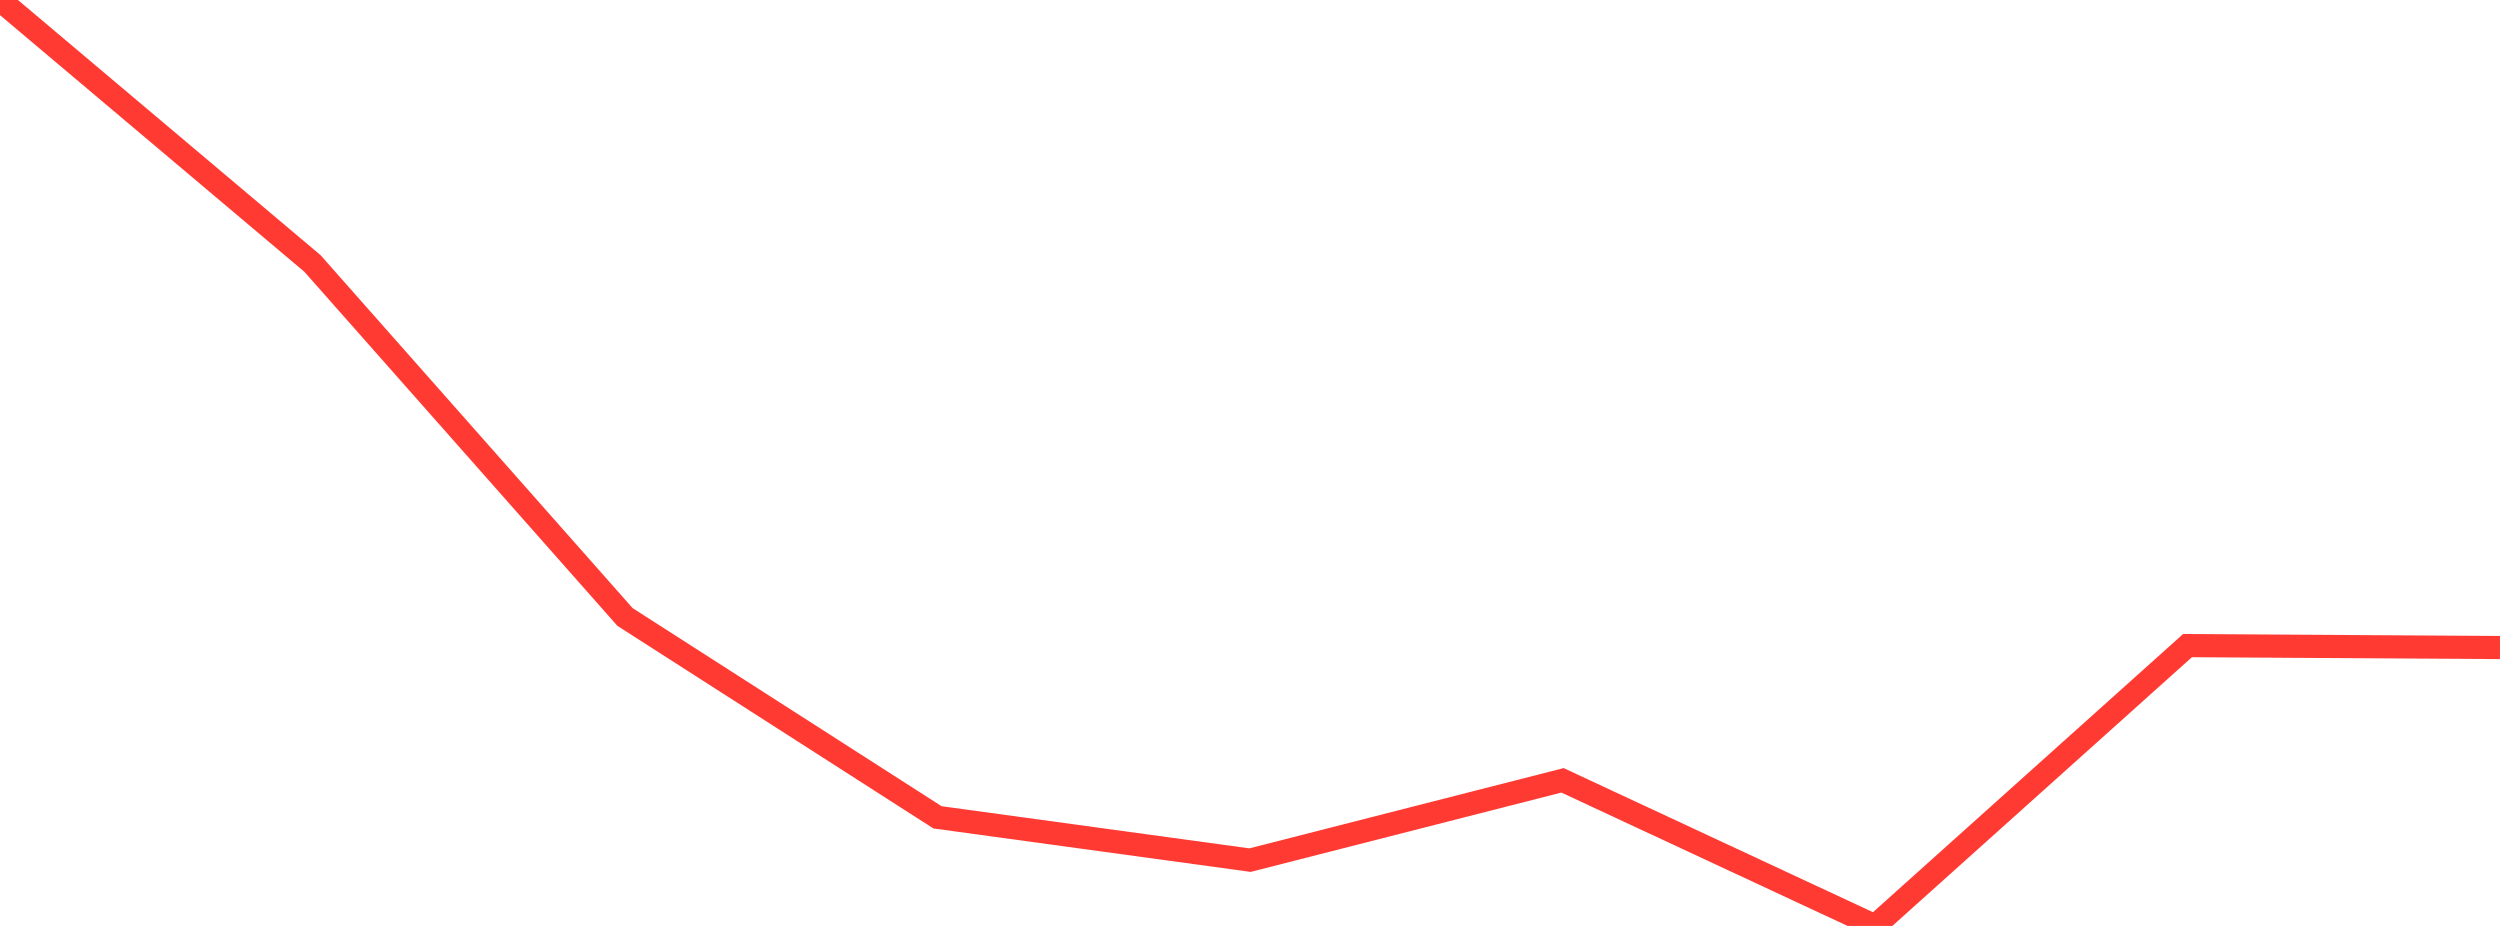 <?xml version="1.0" standalone="no"?>
<!DOCTYPE svg PUBLIC "-//W3C//DTD SVG 1.1//EN" "http://www.w3.org/Graphics/SVG/1.1/DTD/svg11.dtd">

<svg width="135" height="50" viewBox="0 0 135 50" preserveAspectRatio="none" 
  xmlns="http://www.w3.org/2000/svg"
  xmlns:xlink="http://www.w3.org/1999/xlink">


<polyline points="0.0, 0.0 16.875, 14.229 33.75, 33.317 50.625, 44.136 67.5, 46.447 84.375, 42.138 101.25, 50.0 118.125, 34.863 135.0, 34.967" fill="none" stroke="#ff3a33" stroke-width="1.25"/>

</svg>